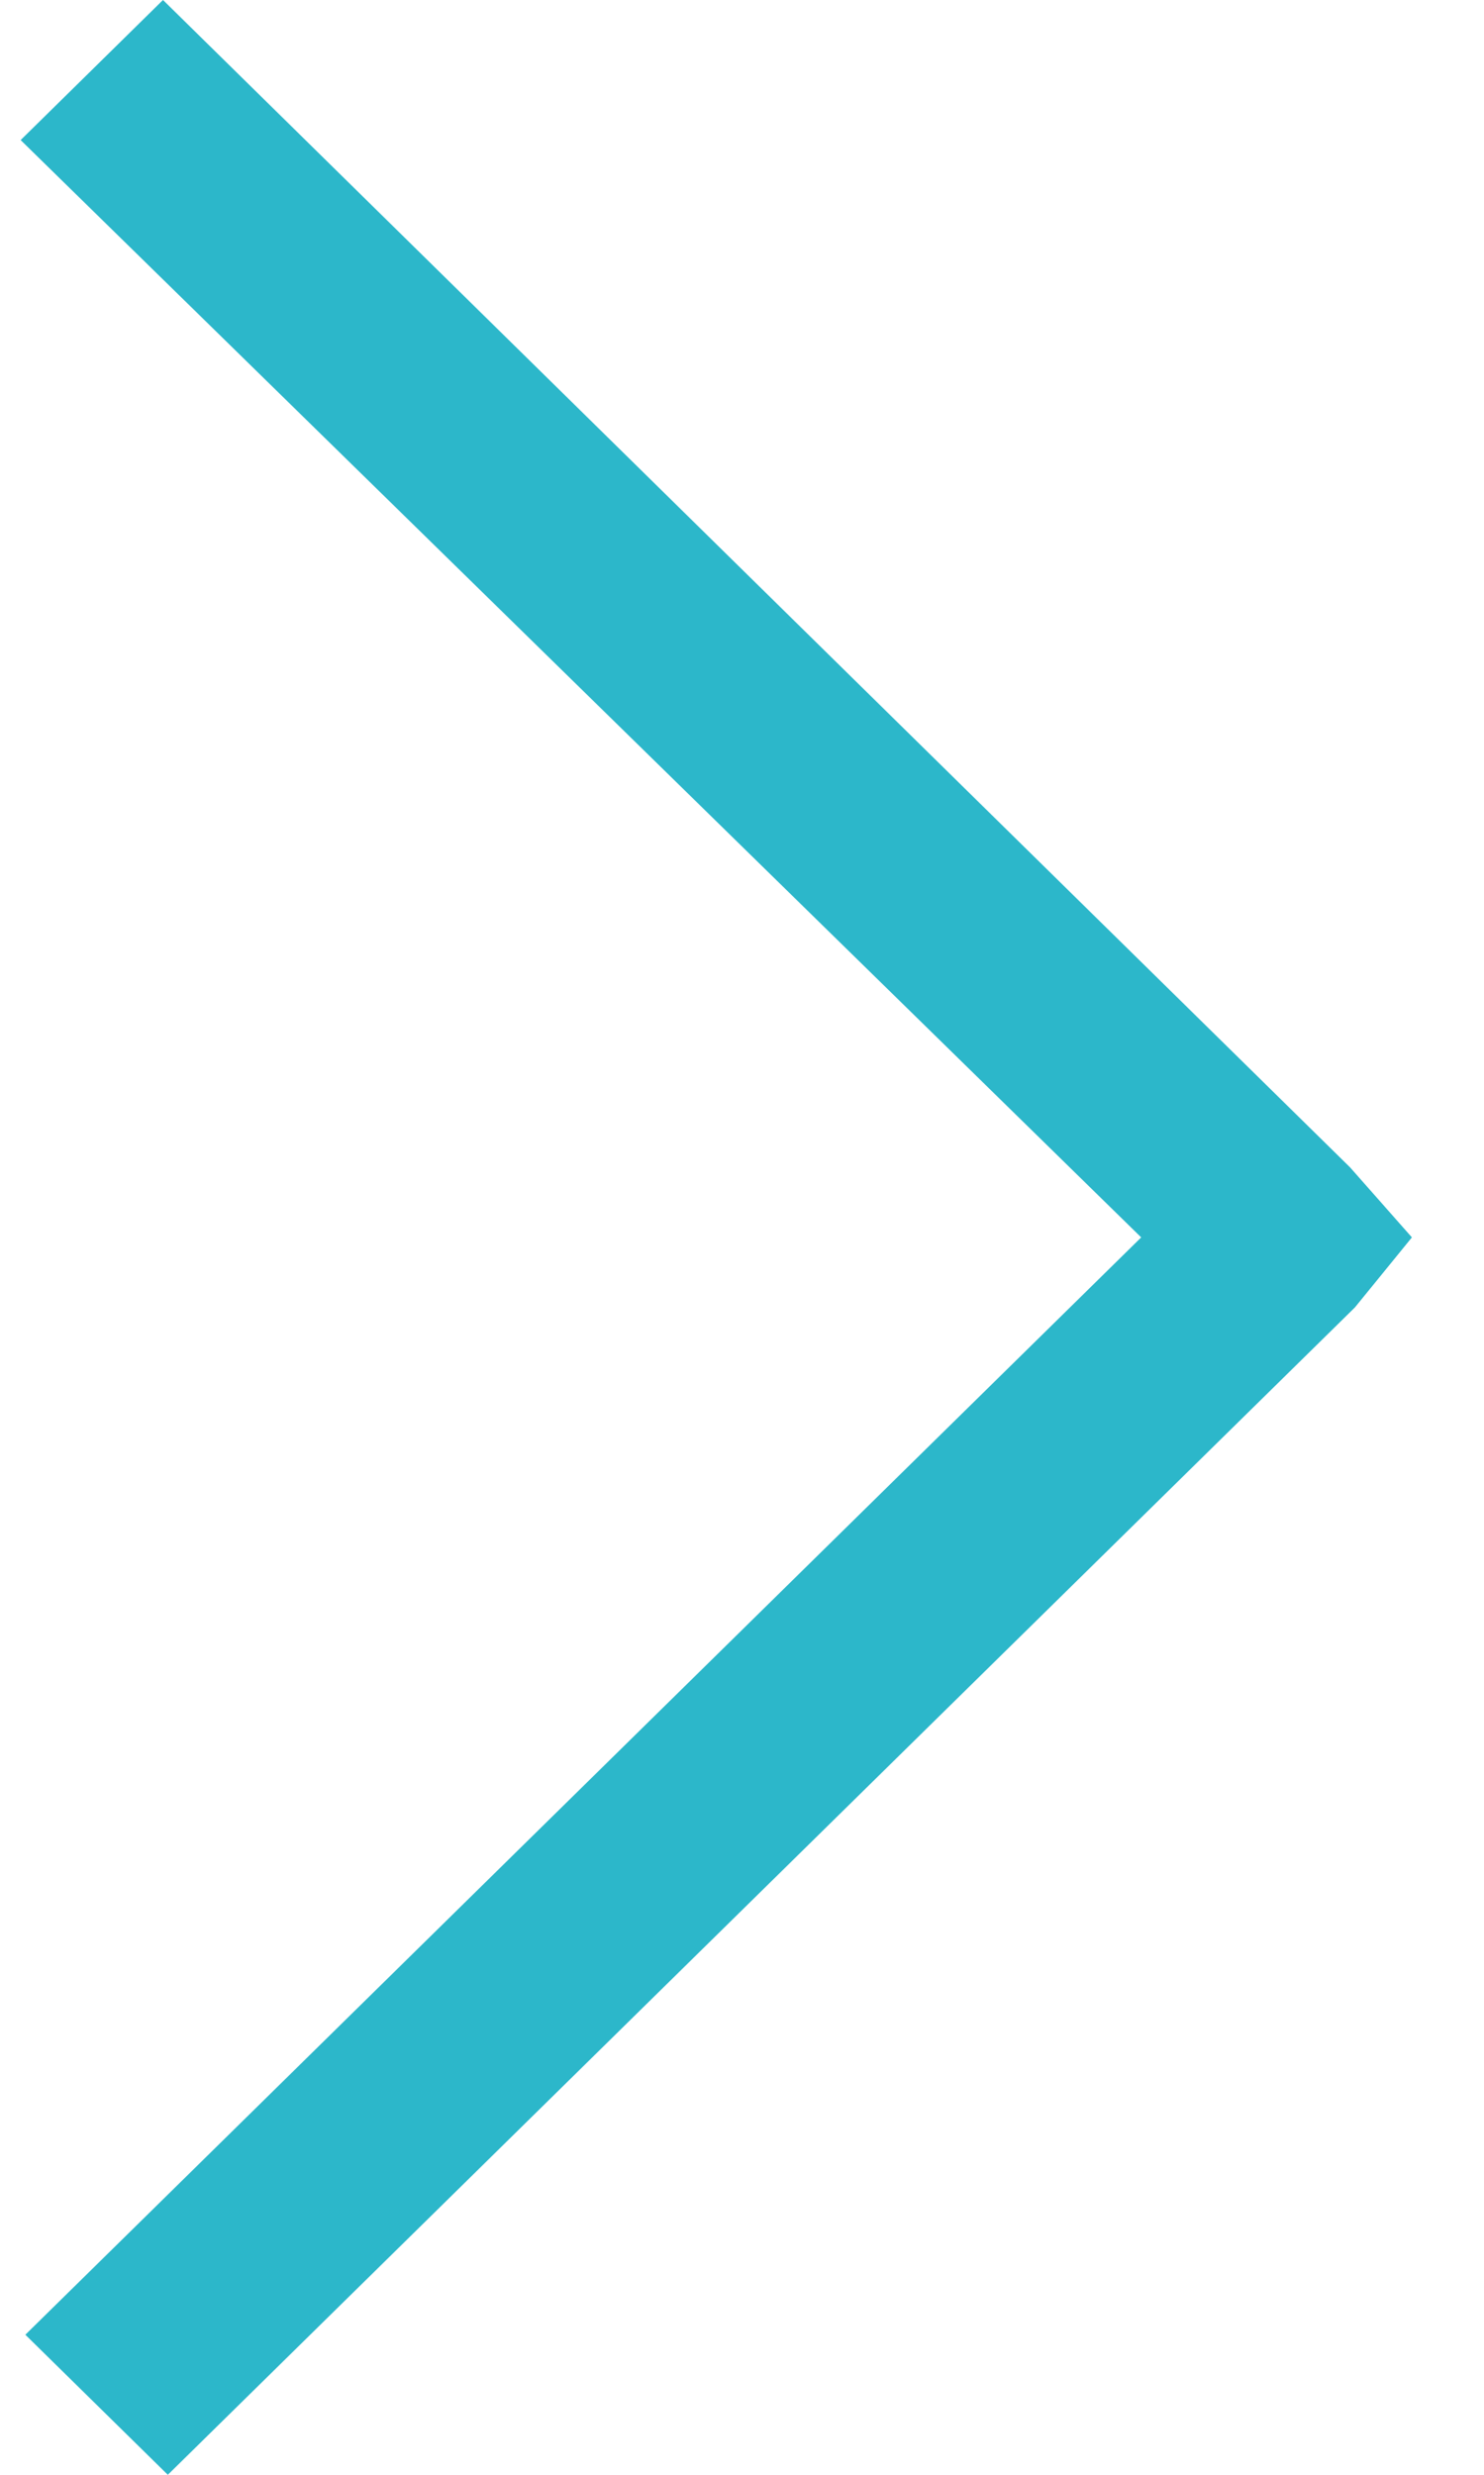 <?xml version="1.0" encoding="UTF-8"?>
<svg width="12px" height="20px" viewBox="0 0 12 20" version="1.1" xmlns="http://www.w3.org/2000/svg" xmlns:xlink="http://www.w3.org/1999/xlink">
    <!-- Generator: Sketch 60 (88103) - https://sketch.com -->
    <title>arrow-left-big-b</title>
    <desc>Created with Sketch.</desc>
    <g id="Design" stroke="none" stroke-width="1" fill="none" fill-rule="evenodd">
        <g id="03-Turbo_dieta-Articel-gyujto-UI-WD" transform="translate(-626, -1846)" fill="#2CB7CA">
            <g id="arrow-left-big-b" transform="translate(632, 1856) scale(-1, 1) translate(-632, -1856) translate(626, 1846)">
                <g id="icons-/-mono-/-Arrow-right" transform="translate(6, 10) scale(-1, 1) translate(-6, -10) ">
                    <g id="Fill-1" transform="translate(6, 10) rotate(90) translate(-6, -10) translate(-4, 4)">
                        <polygon id="path-1" points="10 0.583 9.434 1.083 -1.81105131e-15 10.682 1.132 11.833 10 2.772 18.868 11.795 20 10.643 10.566 1.044"></polygon>
                    </g>
                </g>
            </g>
        </g>
    </g>
</svg>